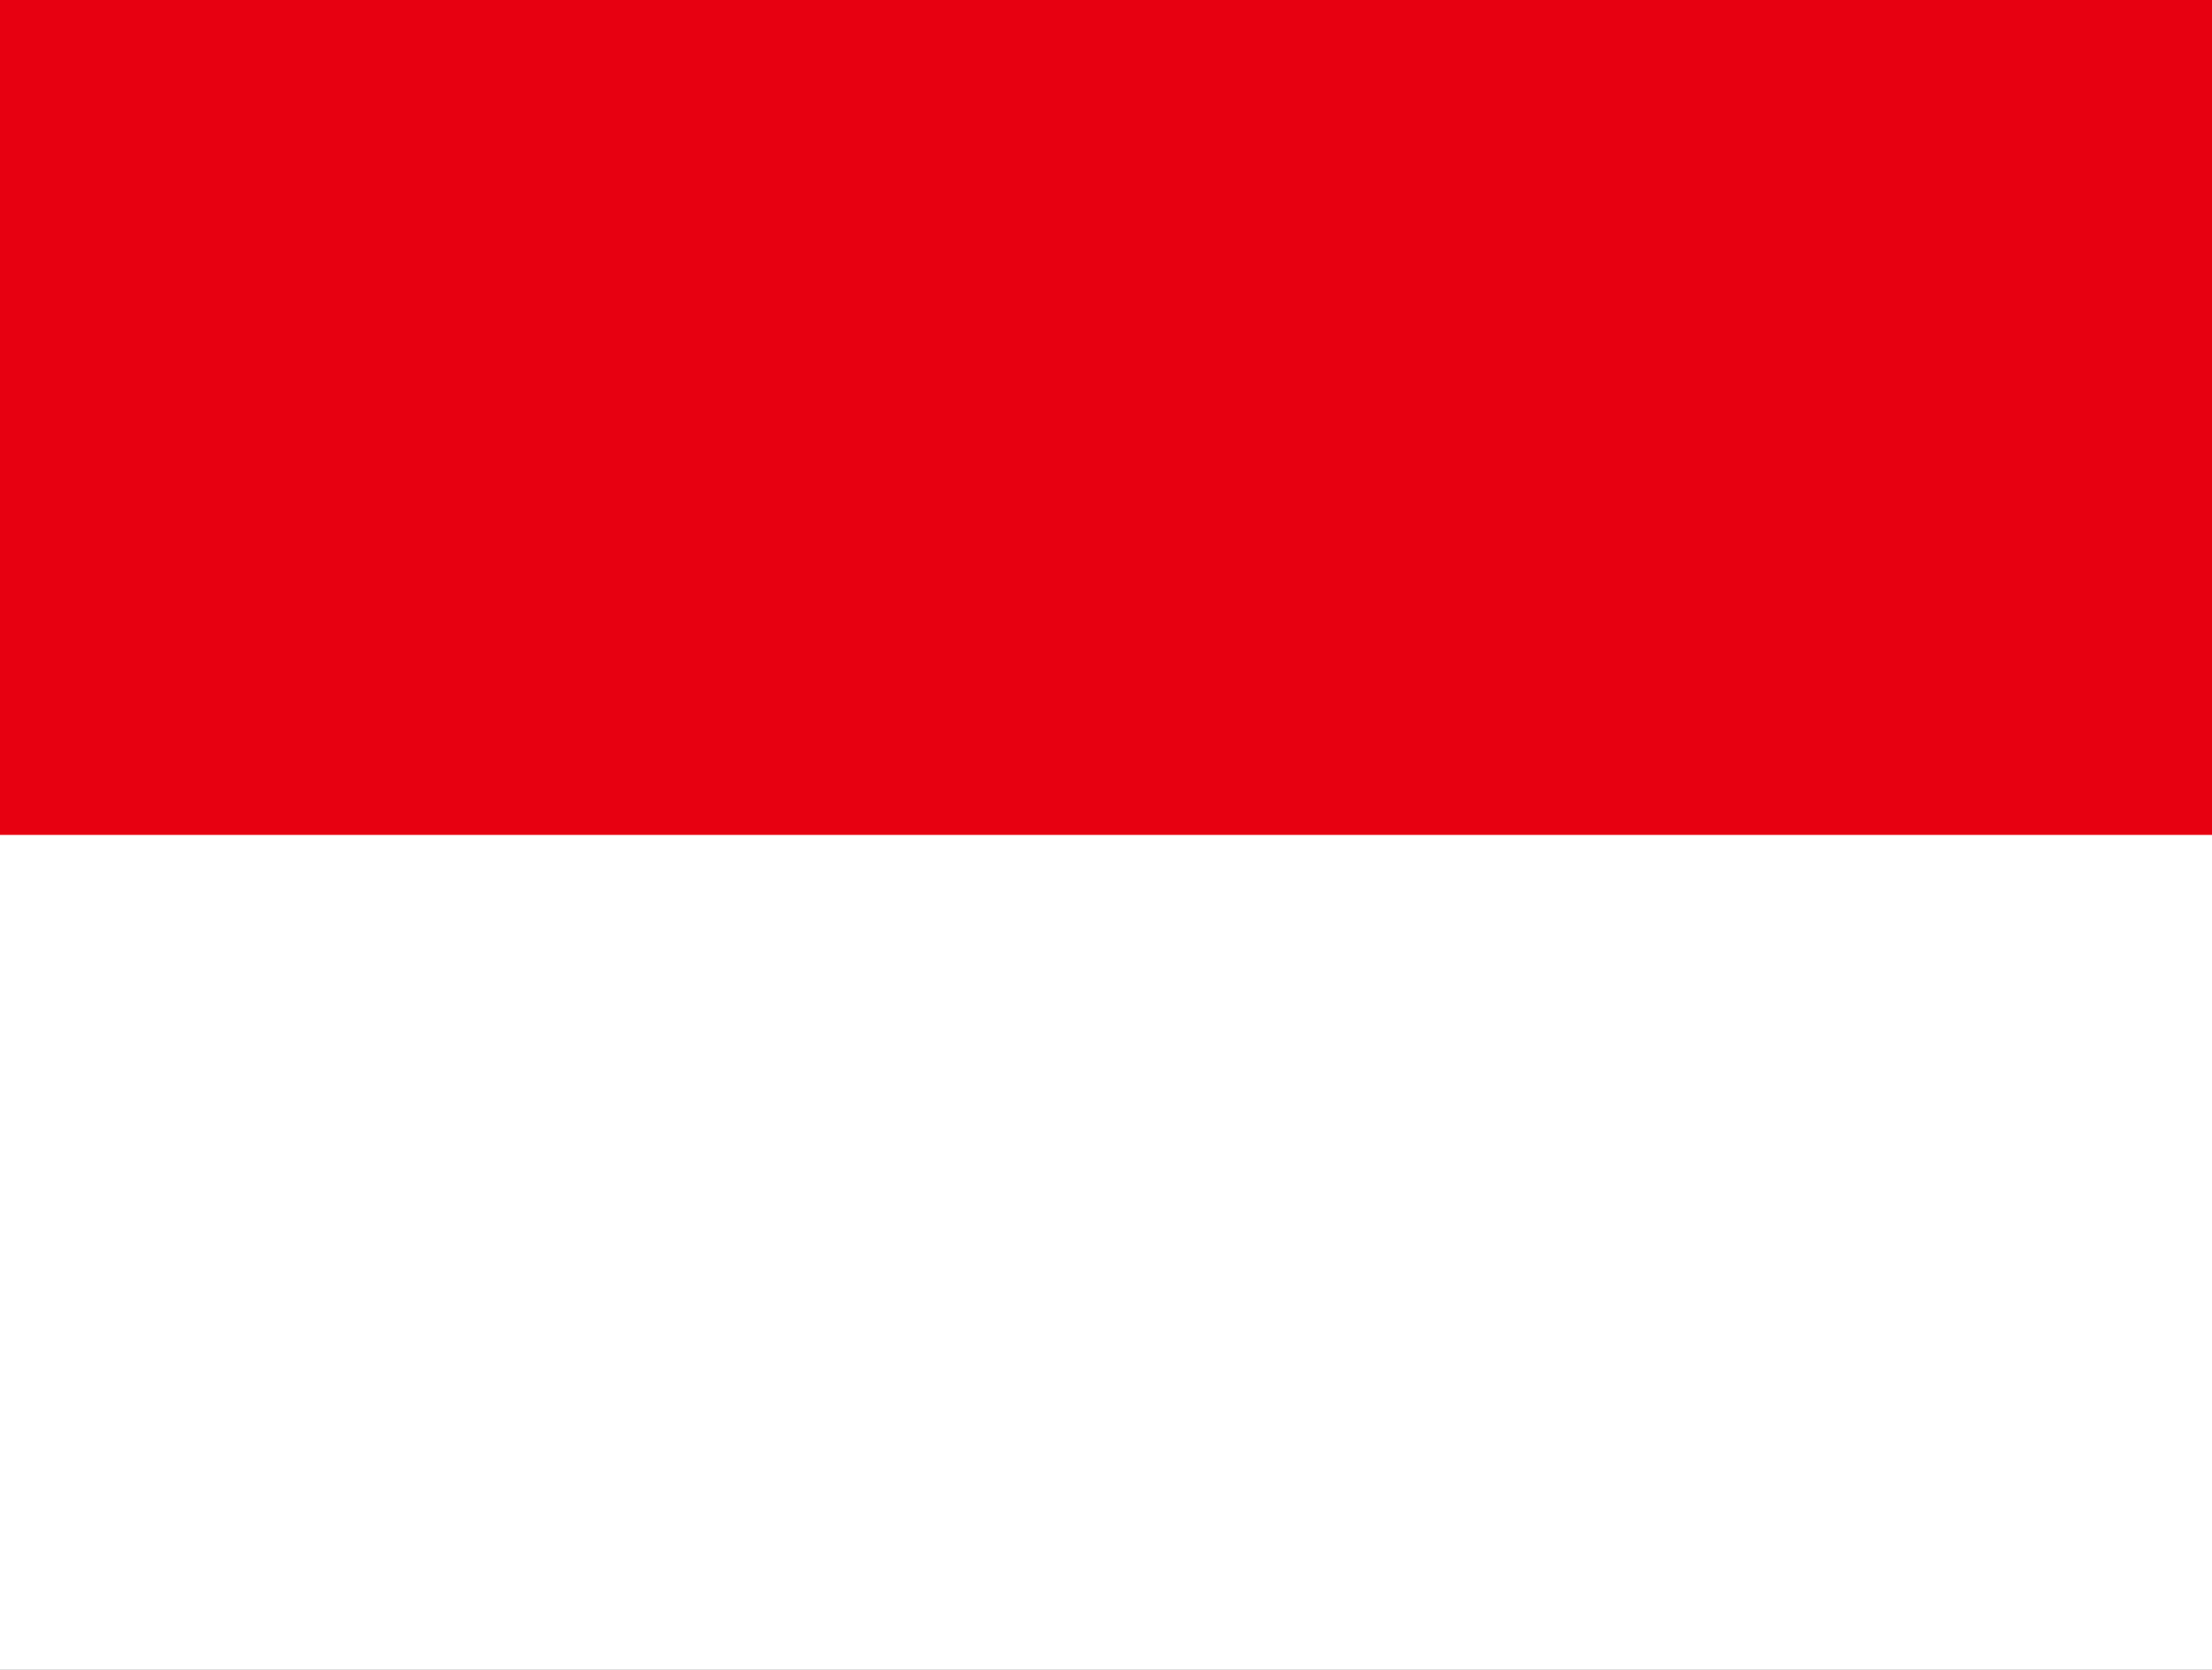 <?xml version="1.0" encoding="UTF-8"?> <svg xmlns="http://www.w3.org/2000/svg" width="53" height="40" viewBox="0 0 53 40" fill="none"><rect x="0" y="0" width="53" height="40" fill="#333333" stroke="none"/><g clip-path="url(#clip0_32_181)"><path fill-rule="evenodd" clip-rule="evenodd" d="M0 0H53V20.75H0V0Z" fill="#E70011"></path><path fill-rule="evenodd" clip-rule="evenodd" d="M0 20H53V40H0V20Z" fill="white"></path></g><defs><clipPath id="clip0_32_181"><rect width="53" height="40" fill="white"></rect></clipPath></defs></svg> 
